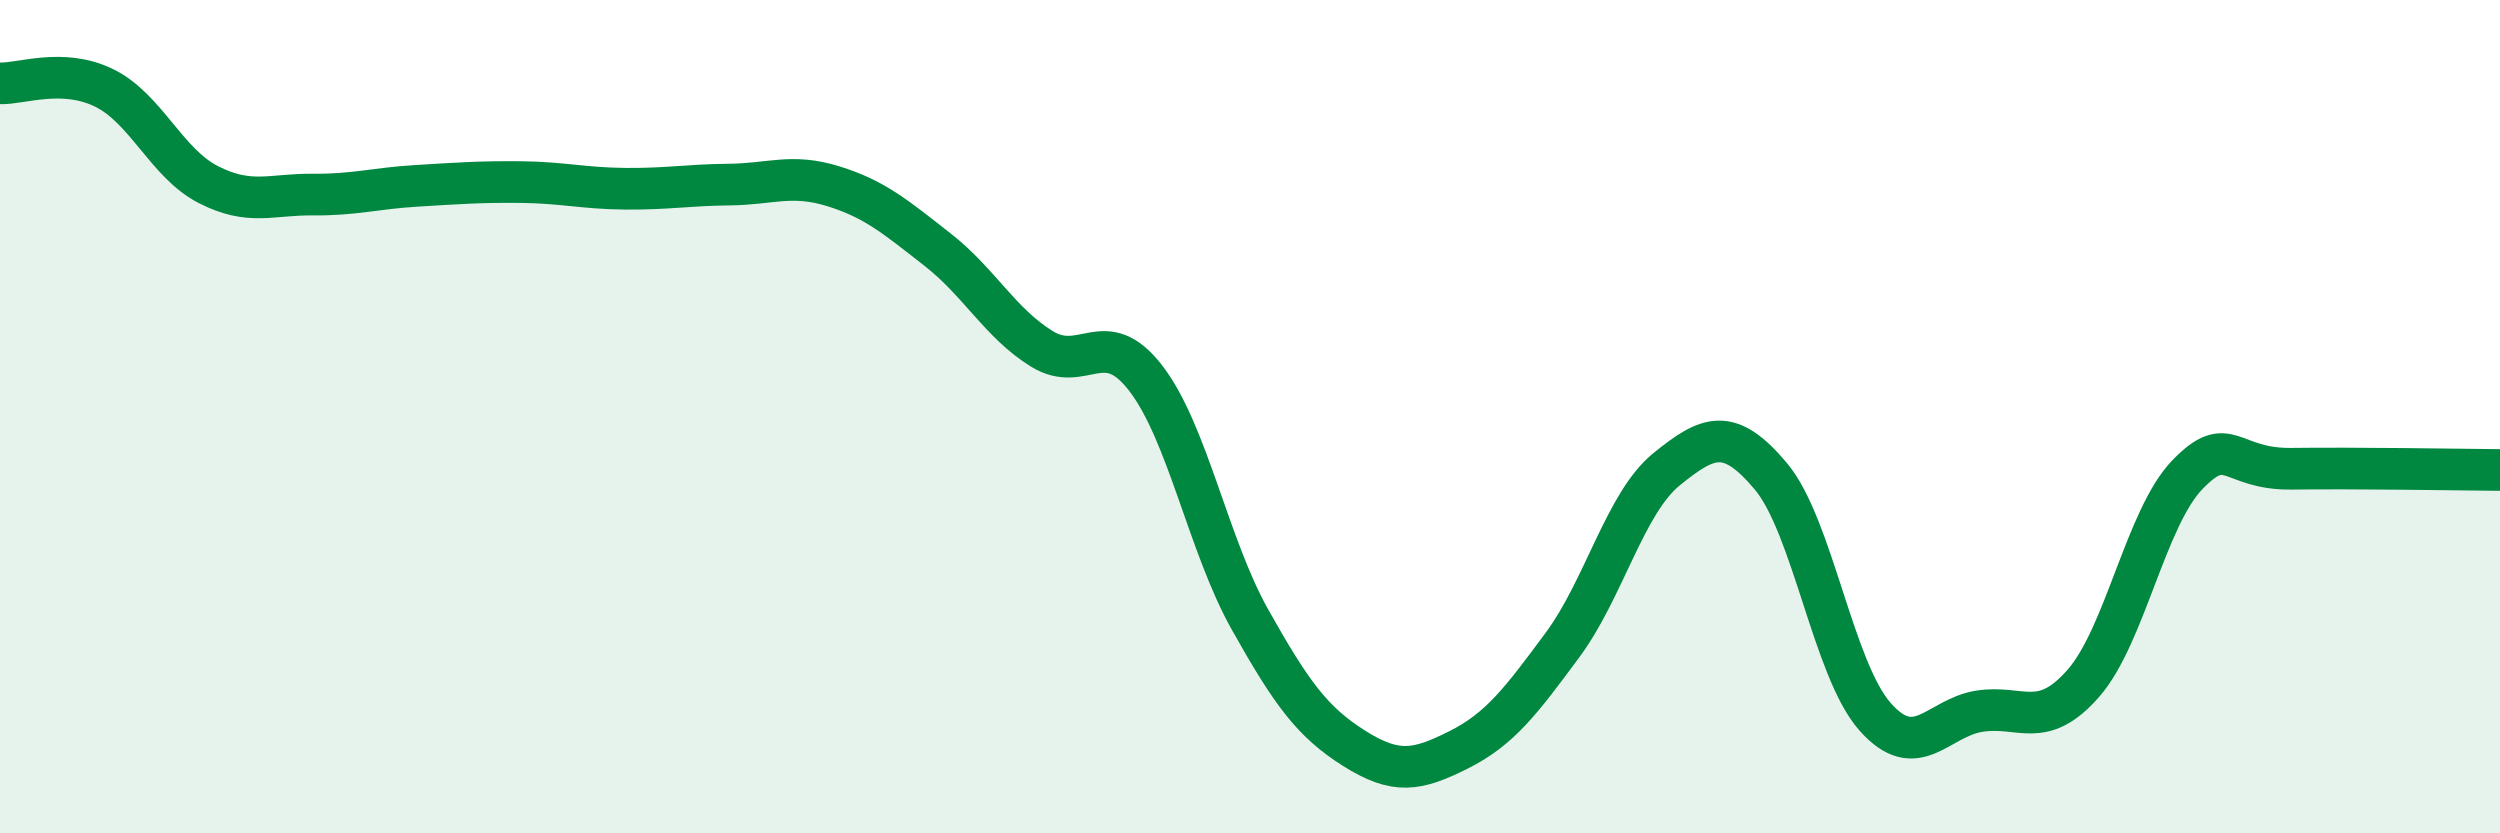 
    <svg width="60" height="20" viewBox="0 0 60 20" xmlns="http://www.w3.org/2000/svg">
      <path
        d="M 0,2 C 0.5,2.02 1.5,1.62 2.5,2.11 C 3.5,2.6 4,3.92 5,4.43 C 6,4.94 6.5,4.66 7.5,4.67 C 8.5,4.68 9,4.52 10,4.46 C 11,4.4 11.5,4.36 12.5,4.37 C 13.5,4.38 14,4.52 15,4.53 C 16,4.54 16.5,4.44 17.5,4.43 C 18.5,4.42 19,4.16 20,4.47 C 21,4.78 21.5,5.21 22.5,5.99 C 23.5,6.77 24,7.75 25,8.37 C 26,8.99 26.5,7.78 27.5,9.08 C 28.5,10.38 29,13.09 30,14.87 C 31,16.65 31.5,17.33 32.5,17.96 C 33.5,18.59 34,18.5 35,18 C 36,17.5 36.5,16.83 37.5,15.48 C 38.5,14.13 39,12.07 40,11.26 C 41,10.45 41.5,10.24 42.5,11.43 C 43.5,12.62 44,16.07 45,17.2 C 46,18.33 46.5,17.23 47.5,17.07 C 48.5,16.91 49,17.54 50,16.4 C 51,15.26 51.5,12.42 52.5,11.39 C 53.5,10.36 53.5,11.27 55,11.25 C 56.5,11.23 59,11.27 60,11.28L60 20L0 20Z"
        fill="#008740"
        opacity="0.1"
        stroke-linecap="round"
        stroke-linejoin="round"
      />
      <path
        d="M 0,2 C 0.5,2.02 1.5,1.62 2.5,2.11 C 3.5,2.6 4,3.92 5,4.43 C 6,4.94 6.5,4.66 7.5,4.67 C 8.5,4.68 9,4.52 10,4.46 C 11,4.4 11.5,4.36 12.5,4.37 C 13.5,4.38 14,4.52 15,4.53 C 16,4.54 16.5,4.44 17.5,4.43 C 18.5,4.42 19,4.16 20,4.47 C 21,4.78 21.5,5.21 22.5,5.99 C 23.5,6.77 24,7.75 25,8.37 C 26,8.99 26.5,7.78 27.5,9.08 C 28.5,10.38 29,13.09 30,14.87 C 31,16.65 31.5,17.33 32.5,17.96 C 33.5,18.59 34,18.5 35,18 C 36,17.5 36.5,16.83 37.5,15.48 C 38.5,14.13 39,12.07 40,11.26 C 41,10.45 41.5,10.24 42.5,11.43 C 43.5,12.62 44,16.07 45,17.2 C 46,18.33 46.5,17.23 47.5,17.07 C 48.5,16.91 49,17.54 50,16.4 C 51,15.26 51.5,12.42 52.5,11.39 C 53.5,10.36 53.5,11.27 55,11.25 C 56.5,11.23 59,11.27 60,11.28"
        stroke="#008740"
        stroke-width="1"
        fill="none"
        stroke-linecap="round"
        stroke-linejoin="round"
      />
    </svg>
  